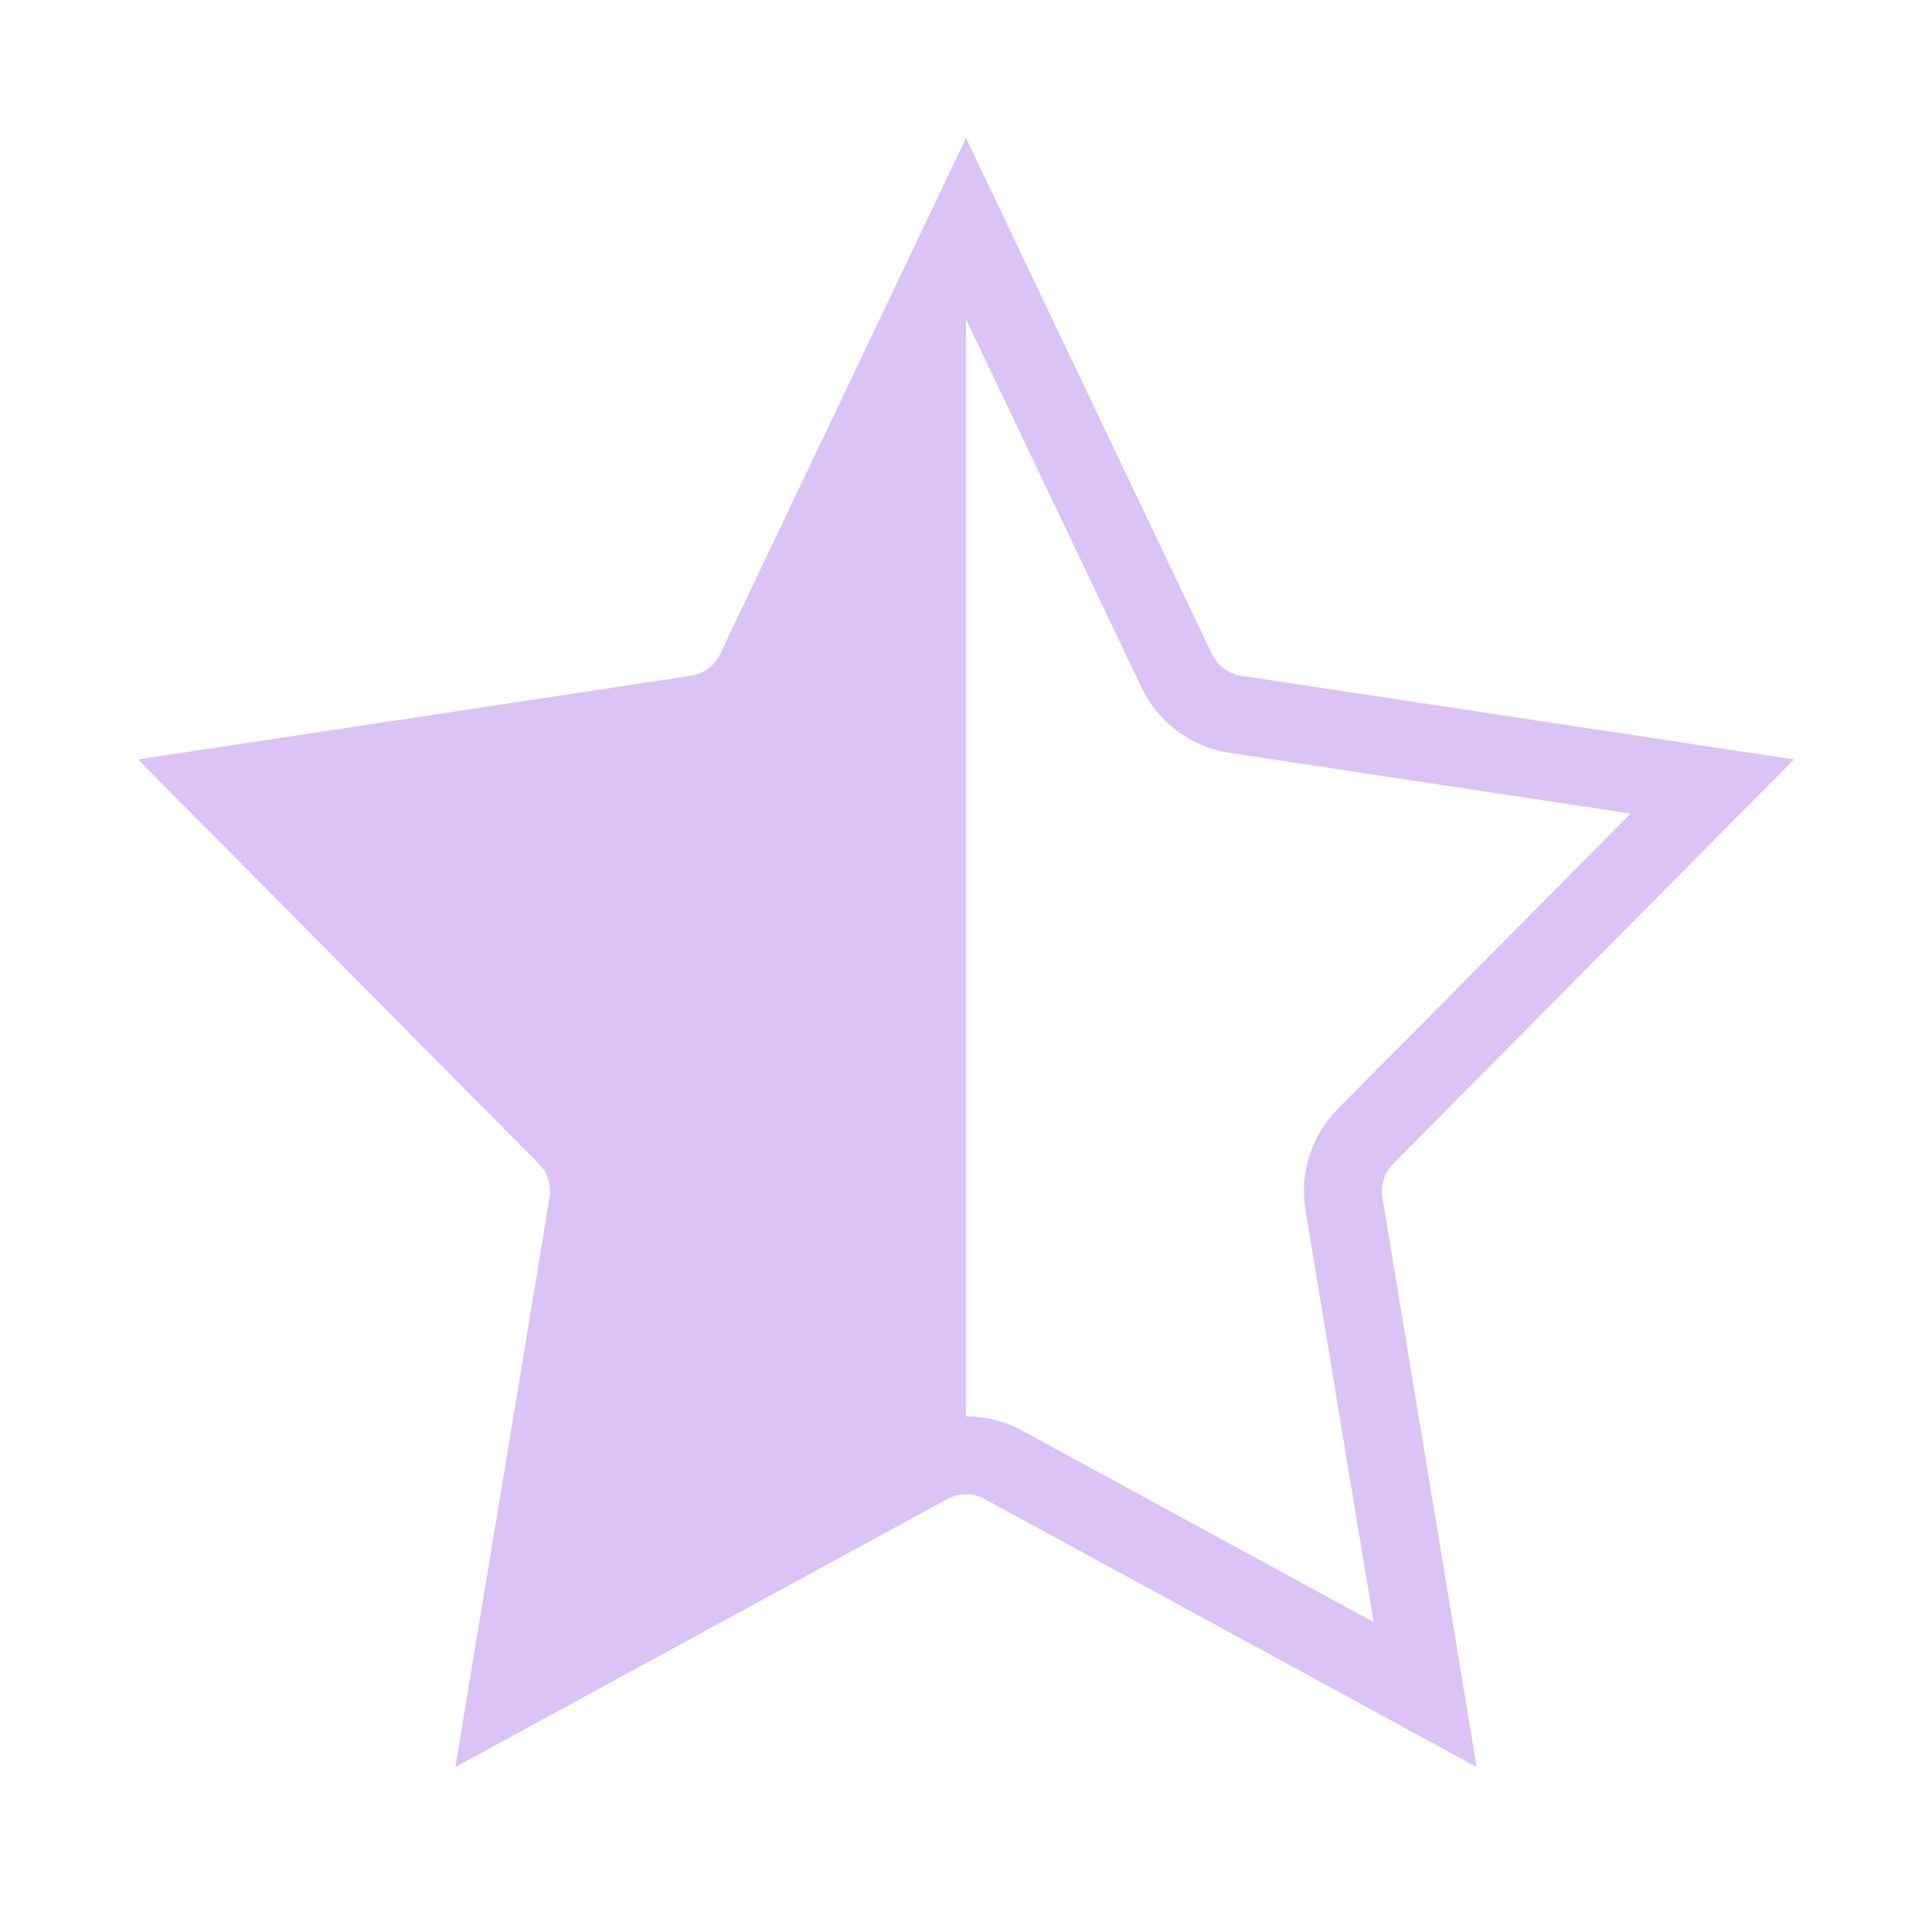 <svg width="28" height="28" viewBox="0 0 28 28" fill="none" xmlns="http://www.w3.org/2000/svg">
<g opacity="0.25">
    <g id="FM__Half Star">
    <path id="Vector" d="M20.191 16.866L26 11.006L17.989 9.794C17.804 9.765 17.645 9.647 17.564 9.478L14 2L10.436 9.478C10.396 9.563 10.336 9.634 10.263 9.689C10.19 9.743 10.103 9.779 10.011 9.794L2 11.006L7.809 16.866C7.937 16.995 7.995 17.177 7.965 17.357L6.599 25.609L13.73 21.725C13.814 21.679 13.907 21.656 14 21.656C14.093 21.656 14.186 21.679 14.27 21.725L21.401 25.609L20.035 17.357C20.005 17.177 20.063 16.995 20.191 16.866ZM14.811 20.732C14.563 20.597 14.283 20.526 14 20.526V4.627L16.544 9.964C16.786 10.473 17.263 10.827 17.82 10.911L23.631 11.791L19.388 16.071C19.006 16.456 18.831 17.006 18.92 17.541L19.908 23.509L14.811 20.732Z" fill="#6E0FD7"/>
    </g>
</g>
</svg>
